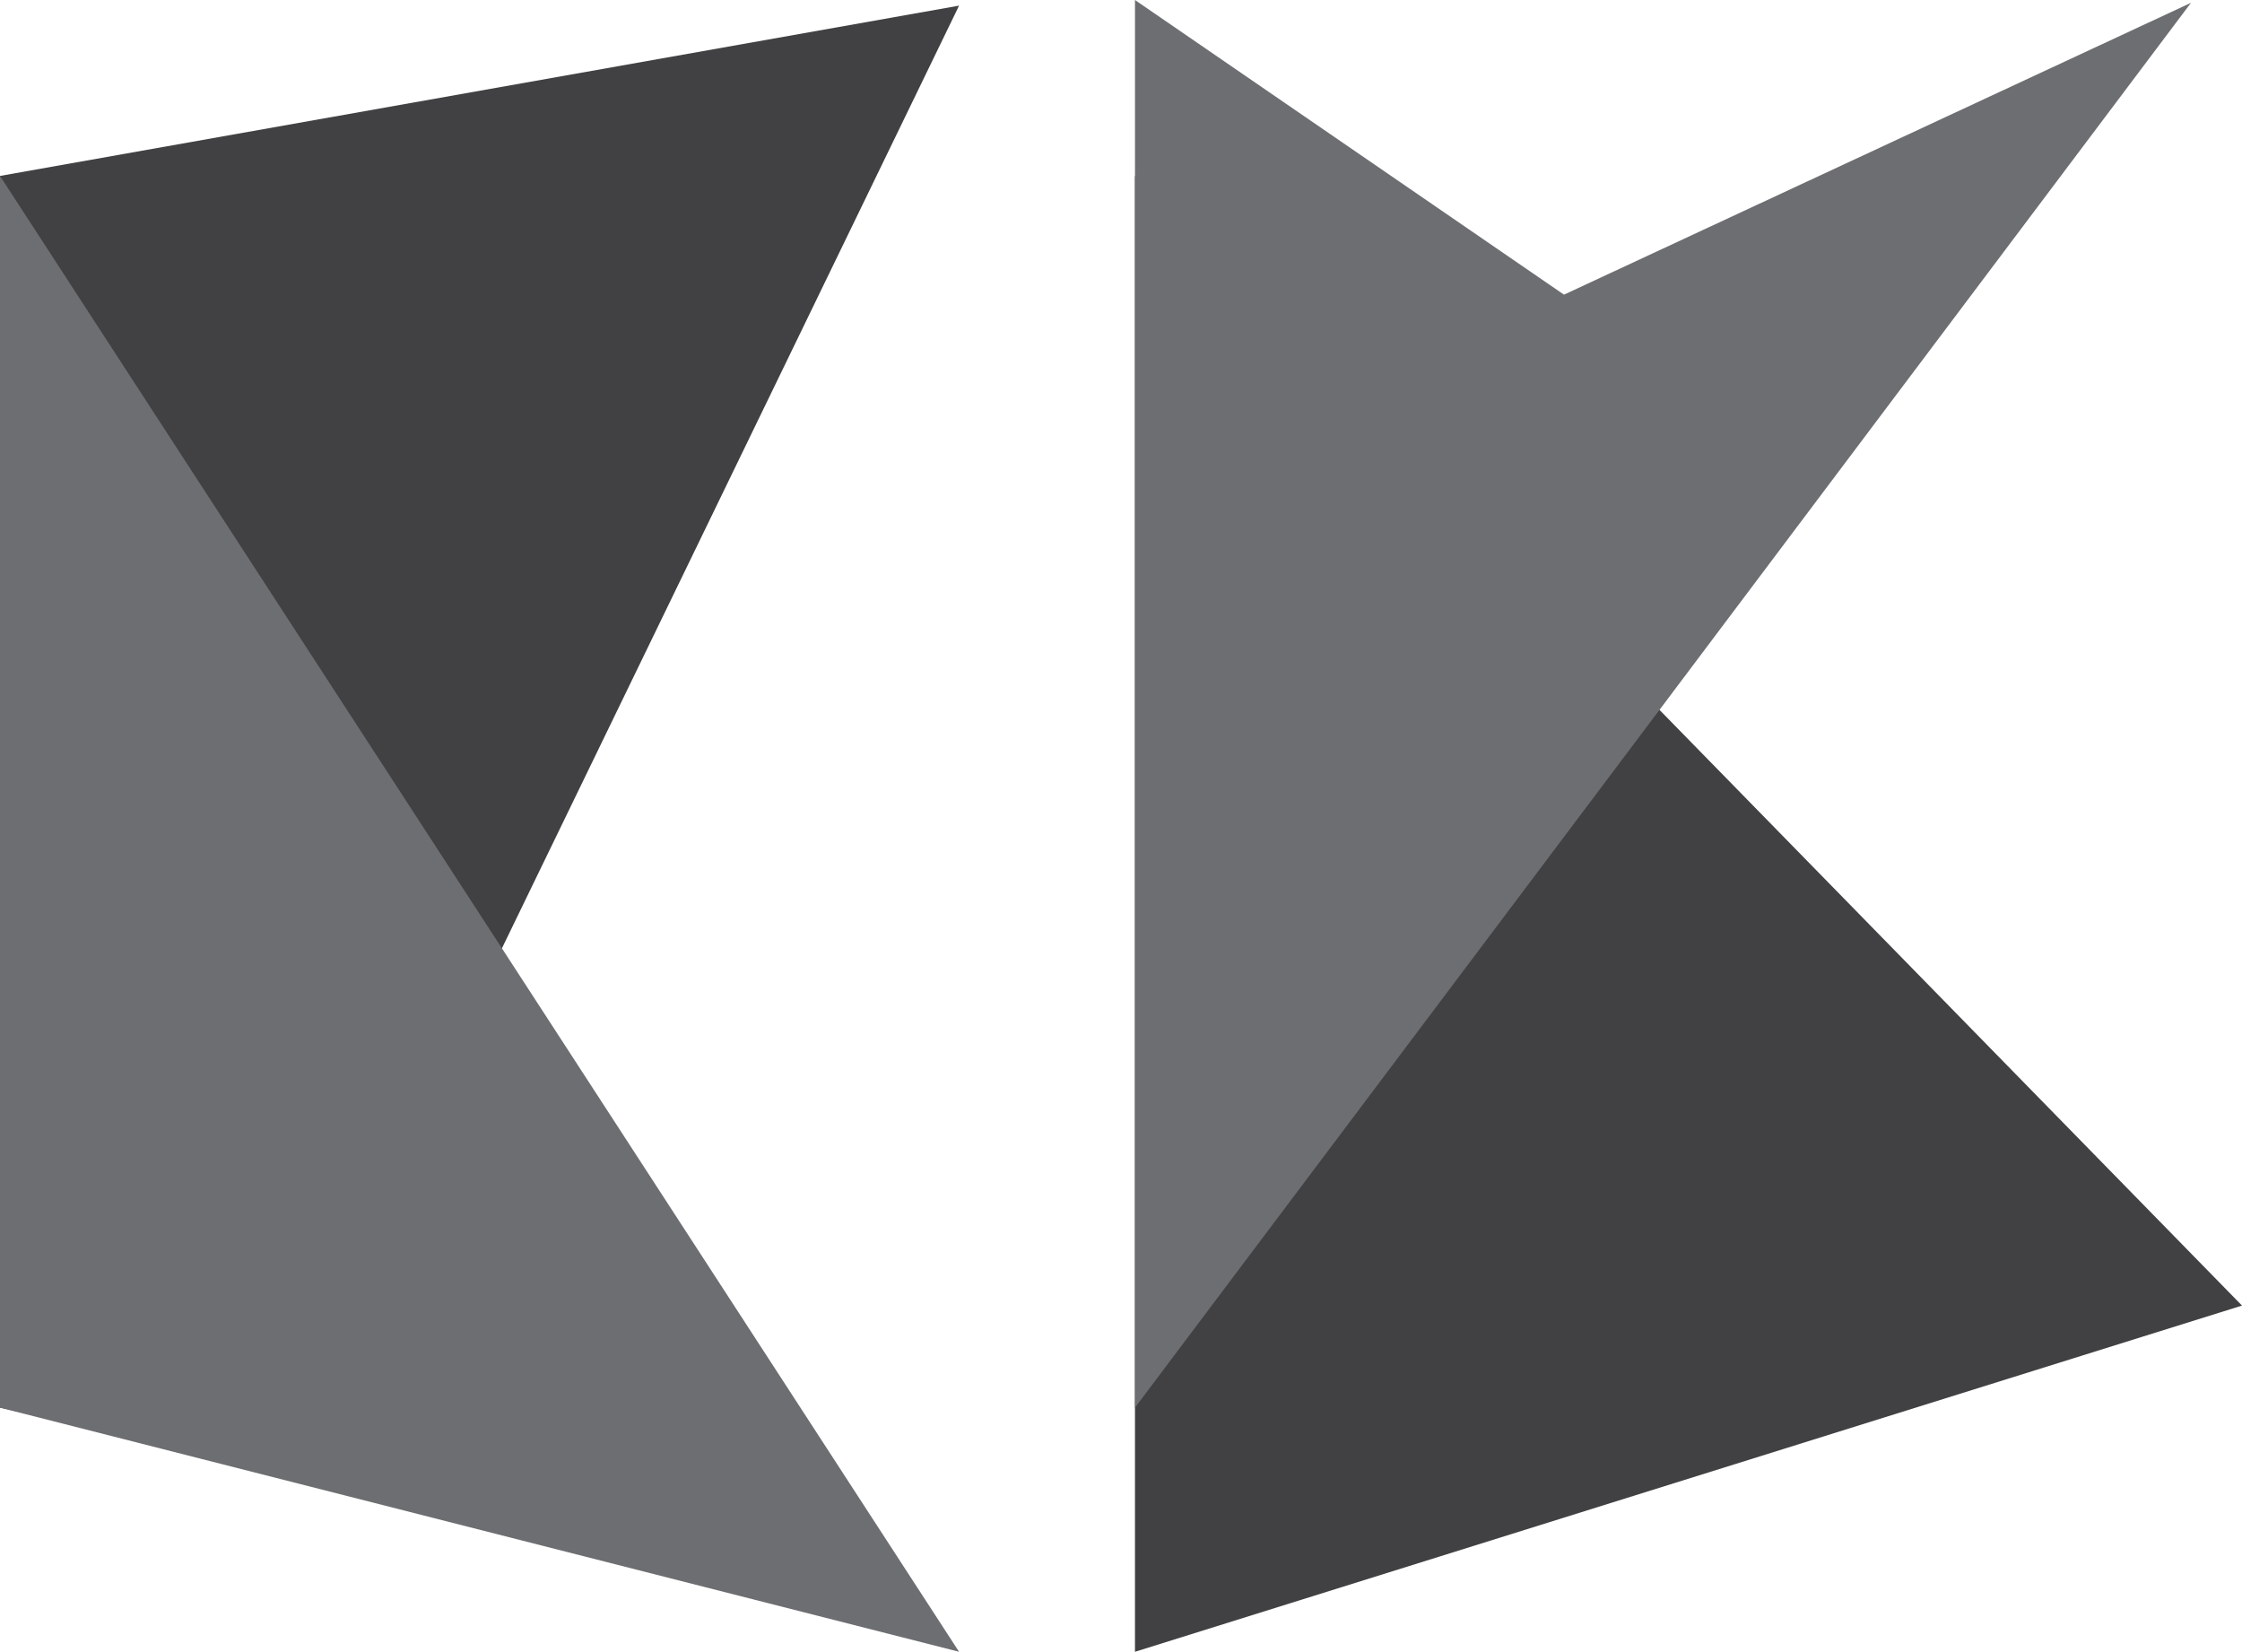 <svg xmlns="http://www.w3.org/2000/svg" id="Camada_2" data-name="Camada 2" viewBox="0 0 87.43 64.41"><defs><style>      .cls-1 {        fill: #6d6e71;      }      .cls-1, .cls-2 {        stroke-width: 0px;      }      .cls-2 {        fill: #414042;      }    </style></defs><g id="Camada_1-2" data-name="Camada 1"><g><g><polygon class="cls-2" points="0 54.89 0 6.86 37.4 .22 9.81 57.11 0 54.89"></polygon><polygon class="cls-1" points="0 6.86 0 54.89 37.4 64.41 0 6.86"></polygon></g><g><polygon class="cls-2" points="44.26 6.86 44.26 64.41 87.43 50.91 54.23 16.96 44.26 6.86"></polygon><polygon class="cls-1" points="44.26 54.89 44.26 0 60.99 11.49 85.44 .11 44.26 54.89"></polygon></g></g></g></svg>